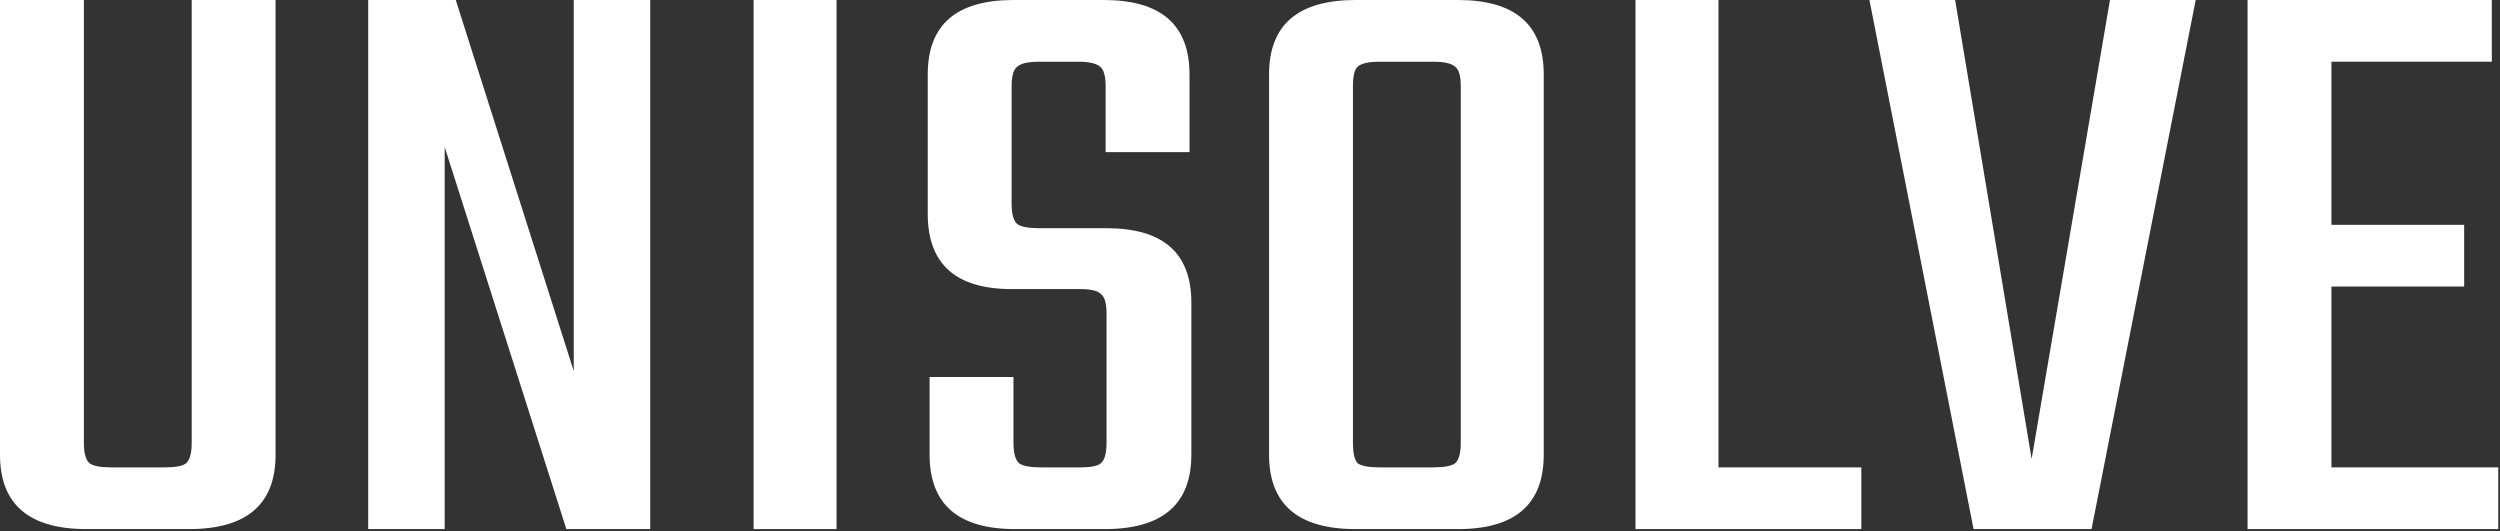 <?xml version="1.0" encoding="UTF-8"?> <svg xmlns="http://www.w3.org/2000/svg" width="113" height="24" viewBox="0 0 113 24" fill="none"><rect x="0" y="0" width="113" height="24" fill="#333333" stroke="none"/> <path d="M8.665 0H12.456V20.553C12.456 22.794 11.151 23.915 8.54 23.915H3.916C1.305 23.915 0 22.794 0 20.553V0H3.791V20.018C3.791 20.477 3.874 20.782 4.041 20.935C4.208 21.063 4.541 21.126 5.041 21.126H7.416C7.943 21.126 8.276 21.063 8.415 20.935C8.582 20.782 8.665 20.477 8.665 20.018V0Z" fill="white"></path> <path d="M25.933 0H29.391V23.915H25.599L20.1 6.647V23.915H16.643V0H20.6L25.933 16.771V0Z" fill="white"></path> <path d="M34.063 0H37.812V23.915H34.063V0Z" fill="white"></path> <path d="M50.016 20.018V14.173C50.016 13.715 49.933 13.422 49.766 13.295C49.628 13.142 49.308 13.066 48.808 13.066H45.725C43.198 13.066 41.934 11.932 41.934 9.665V3.362C41.934 1.121 43.226 0 45.809 0H49.891C52.474 0 53.766 1.121 53.766 3.362V6.877H49.975V3.897C49.975 3.438 49.891 3.145 49.725 3.018C49.558 2.865 49.225 2.789 48.725 2.789H46.975C46.475 2.789 46.142 2.865 45.975 3.018C45.809 3.145 45.725 3.438 45.725 3.897V9.207C45.725 9.665 45.809 9.971 45.975 10.124C46.142 10.251 46.475 10.315 46.975 10.315H50.016C52.572 10.315 53.849 11.435 53.849 13.677V20.553C53.849 22.794 52.544 23.915 49.933 23.915H45.892C43.309 23.915 42.018 22.794 42.018 20.553V17.039H45.809V20.018C45.809 20.477 45.892 20.782 46.059 20.935C46.225 21.063 46.559 21.126 47.059 21.126H48.808C49.308 21.126 49.628 21.063 49.766 20.935C49.933 20.782 50.016 20.477 50.016 20.018Z" fill="white"></path> <path d="M61.278 0H65.902C68.485 0 69.777 1.121 69.777 3.362V20.553C69.777 22.794 68.485 23.915 65.902 23.915H61.278C58.667 23.915 57.362 22.794 57.362 20.553V3.362C57.362 1.121 58.667 0 61.278 0ZM66.027 20.018V3.897C66.027 3.438 65.944 3.145 65.777 3.018C65.611 2.865 65.278 2.789 64.778 2.789H62.361C61.861 2.789 61.528 2.865 61.361 3.018C61.223 3.145 61.153 3.438 61.153 3.897V20.018C61.153 20.477 61.223 20.782 61.361 20.935C61.528 21.063 61.861 21.126 62.361 21.126H64.778C65.278 21.126 65.611 21.063 65.777 20.935C65.944 20.782 66.027 20.477 66.027 20.018Z" fill="white"></path> <path d="M77.675 21.126H84.132V23.915H73.925V0H77.675V21.126Z" fill="white"></path> <path d="M95.371 0H99.246L94.538 23.915H89.205L84.498 0H88.372L91.83 20.744L95.371 0Z" fill="white"></path> <path d="M105.381 21.126H112.922V23.915H101.59V0H112.63V2.789H105.381V10.162H111.38V12.951H105.381V21.126Z" fill="white"></path> </svg> 